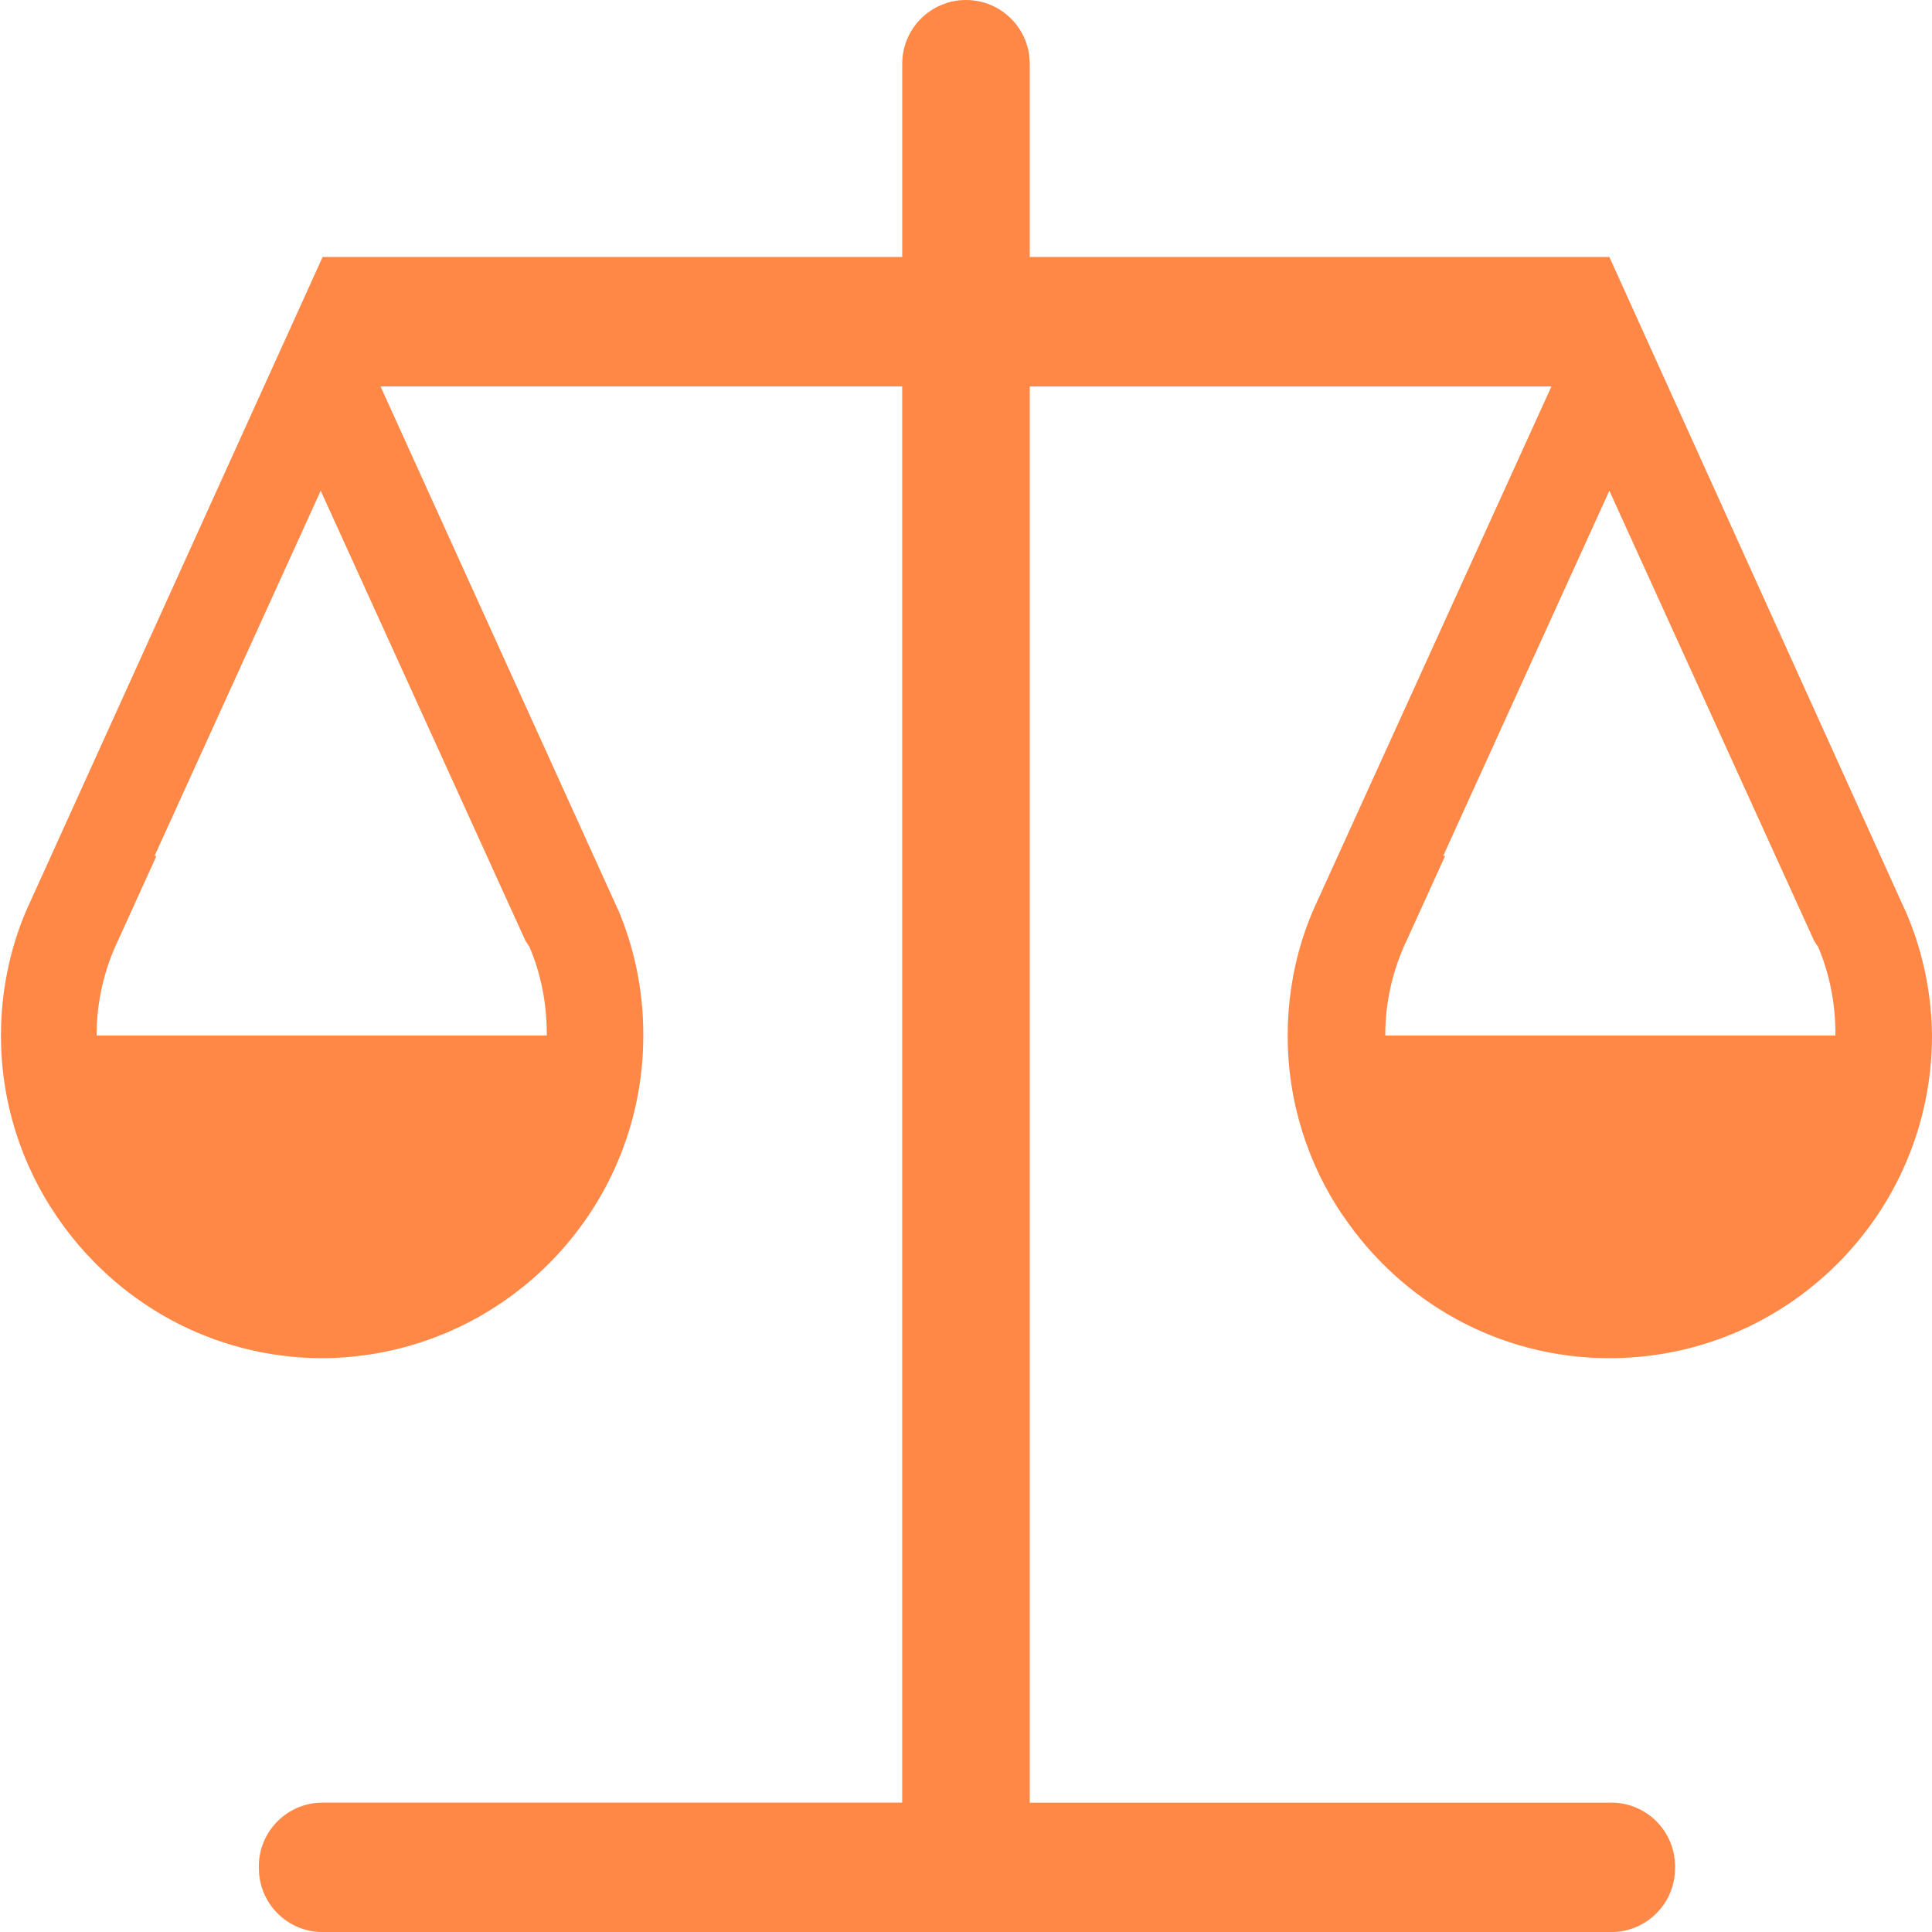 <!-- Generated by IcoMoon.io -->
<svg version="1.1" xmlns="http://www.w3.org/2000/svg" width="32" height="32" viewBox="0 0 32 32">
<title>icon-law</title>
<path fill="#ff8847" d="M22.24 20.128c0.965 1.434 2.582 2.366 4.416 2.368h0c2.951 0 5.344-2.393 5.344-5.344v0 0c-0.008-0.754-0.172-1.468-0.461-2.114l0.013 0.034-4.896-10.816h-9.6v-3.2c0-0.583-0.473-1.056-1.056-1.056s-1.056 0.473-1.056 1.056v0 0 3.2h-9.6l-4.832 10.656c-0.313 0.657-0.496 1.427-0.496 2.24 0 1.11 0.341 2.141 0.923 2.994l-0.012-0.018c0.965 1.434 2.582 2.366 4.416 2.368h0c2.938-0.018 5.312-2.404 5.312-5.344 0-0 0-0 0-0v0c0-0.006 0-0.012 0-0.019 0-0.744-0.153-1.452-0.429-2.095l0.013 0.035-3.936-8.672h8.64v23.456h-9.6c-0 0-0 0-0 0-0.583 0-1.056 0.473-1.056 1.056 0 0.011 0 0.022 0.001 0.034l-0-0.002c0 0.583 0.473 1.056 1.056 1.056v0h21.312c0.010 0 0.021 0 0.032 0 0.583 0 1.056-0.473 1.056-1.056 0-0 0-0 0-0v0c0-0.010 0-0.021 0-0.032 0-0.583-0.473-1.056-1.056-1.056-0.011 0-0.023 0-0.034 0.001l0.002-0h-9.6v-23.456h8.64l-3.872 8.512c-0.313 0.657-0.496 1.427-0.496 2.24 0 1.11 0.341 2.141 0.923 2.994l-0.012-0.018zM8.768 15.68c0.182 0.423 0.288 0.916 0.288 1.434 0 0.013-0 0.027-0 0.040l0-0.002h-7.456c0-0.57 0.13-1.109 0.362-1.59l-0.010 0.022 0.64-1.408h-0.032l2.752-6.048 3.392 7.456zM23.296 15.584l0.64-1.408h-0.032l2.752-6.048 3.392 7.456 0.064 0.096c0.182 0.423 0.288 0.916 0.288 1.434 0 0.013-0 0.027-0 0.040l0-0.002h-7.456c0-0.57 0.13-1.109 0.362-1.59l-0.010 0.022z"></path>
</svg>
